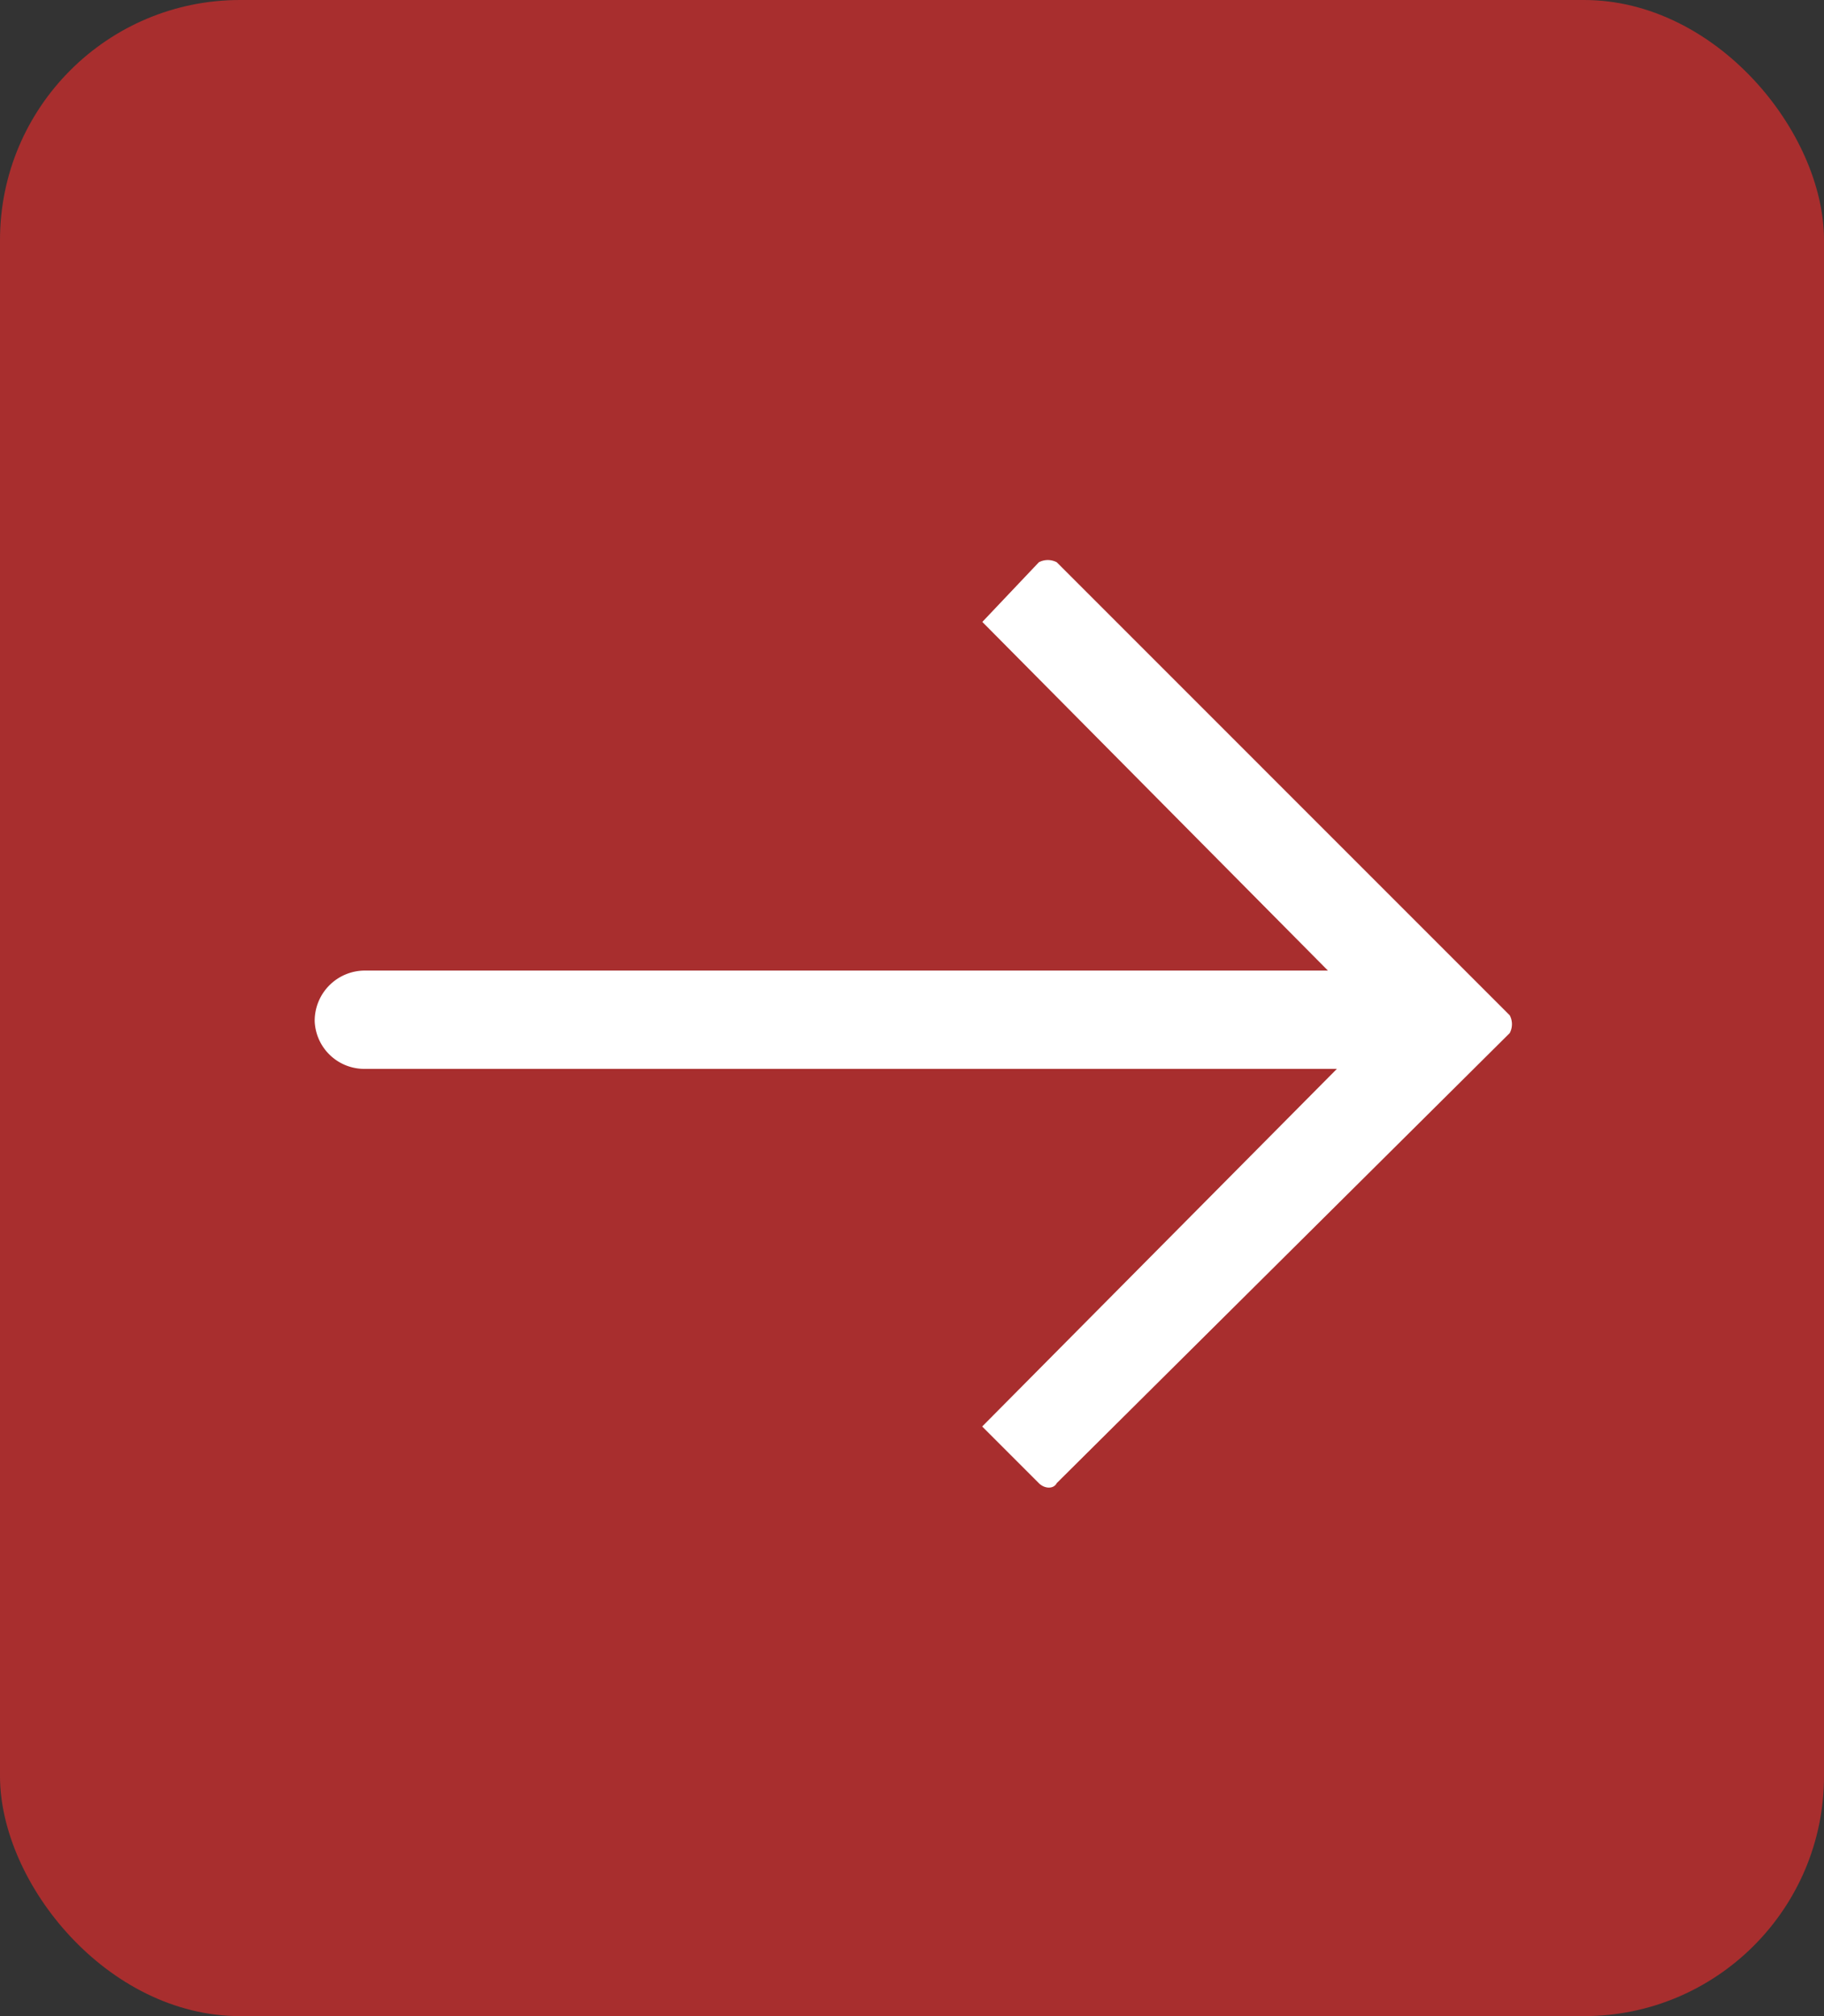 <?xml version="1.0" encoding="UTF-8"?>
<svg xmlns="http://www.w3.org/2000/svg" xmlns:xlink="http://www.w3.org/1999/xlink" width="38" height="42" viewBox="0 0 38 42">
  <rect x="0" y="0" width="38" height="42" fill="#333333" stroke="none"/>
  <defs>
    <clipPath id="clip-path">
      <rect id="Rectangle_1641" data-name="Rectangle 1641" width="19.322" height="24.943" fill="#fff"></rect>
    </clipPath>
  </defs>
  <g id="Group_2394" data-name="Group 2394" transform="translate(-1128 -4891)">
    <rect id="Rectangle_1640" data-name="Rectangle 1640" width="38" height="42" rx="5" transform="translate(1128 4891)" fill="#a82e2e"></rect>
    <g id="Group_2393" data-name="Group 2393" transform="translate(1159.498 4902.667) rotate(90)" clip-path="url(#clip-path)">
      <path id="Path_2351" data-name="Path 2351" d="M.046,9.483,9.483.047a.392.392,0,0,1,.372,0l9.375,9.437c.124.061.124.249,0,.373l-1.18,1.18L10.6,3.647v20.24a1.035,1.035,0,0,1-.993,1.056,1.047,1.047,0,0,1-1.055-1.056V3.834l-7.263,7.2L.046,9.856a.4.4,0,0,1,0-.373" transform="translate(0 -0.001)" fill="#fff" fill-rule="evenodd"></path>
    </g>
  </g>
</svg>
